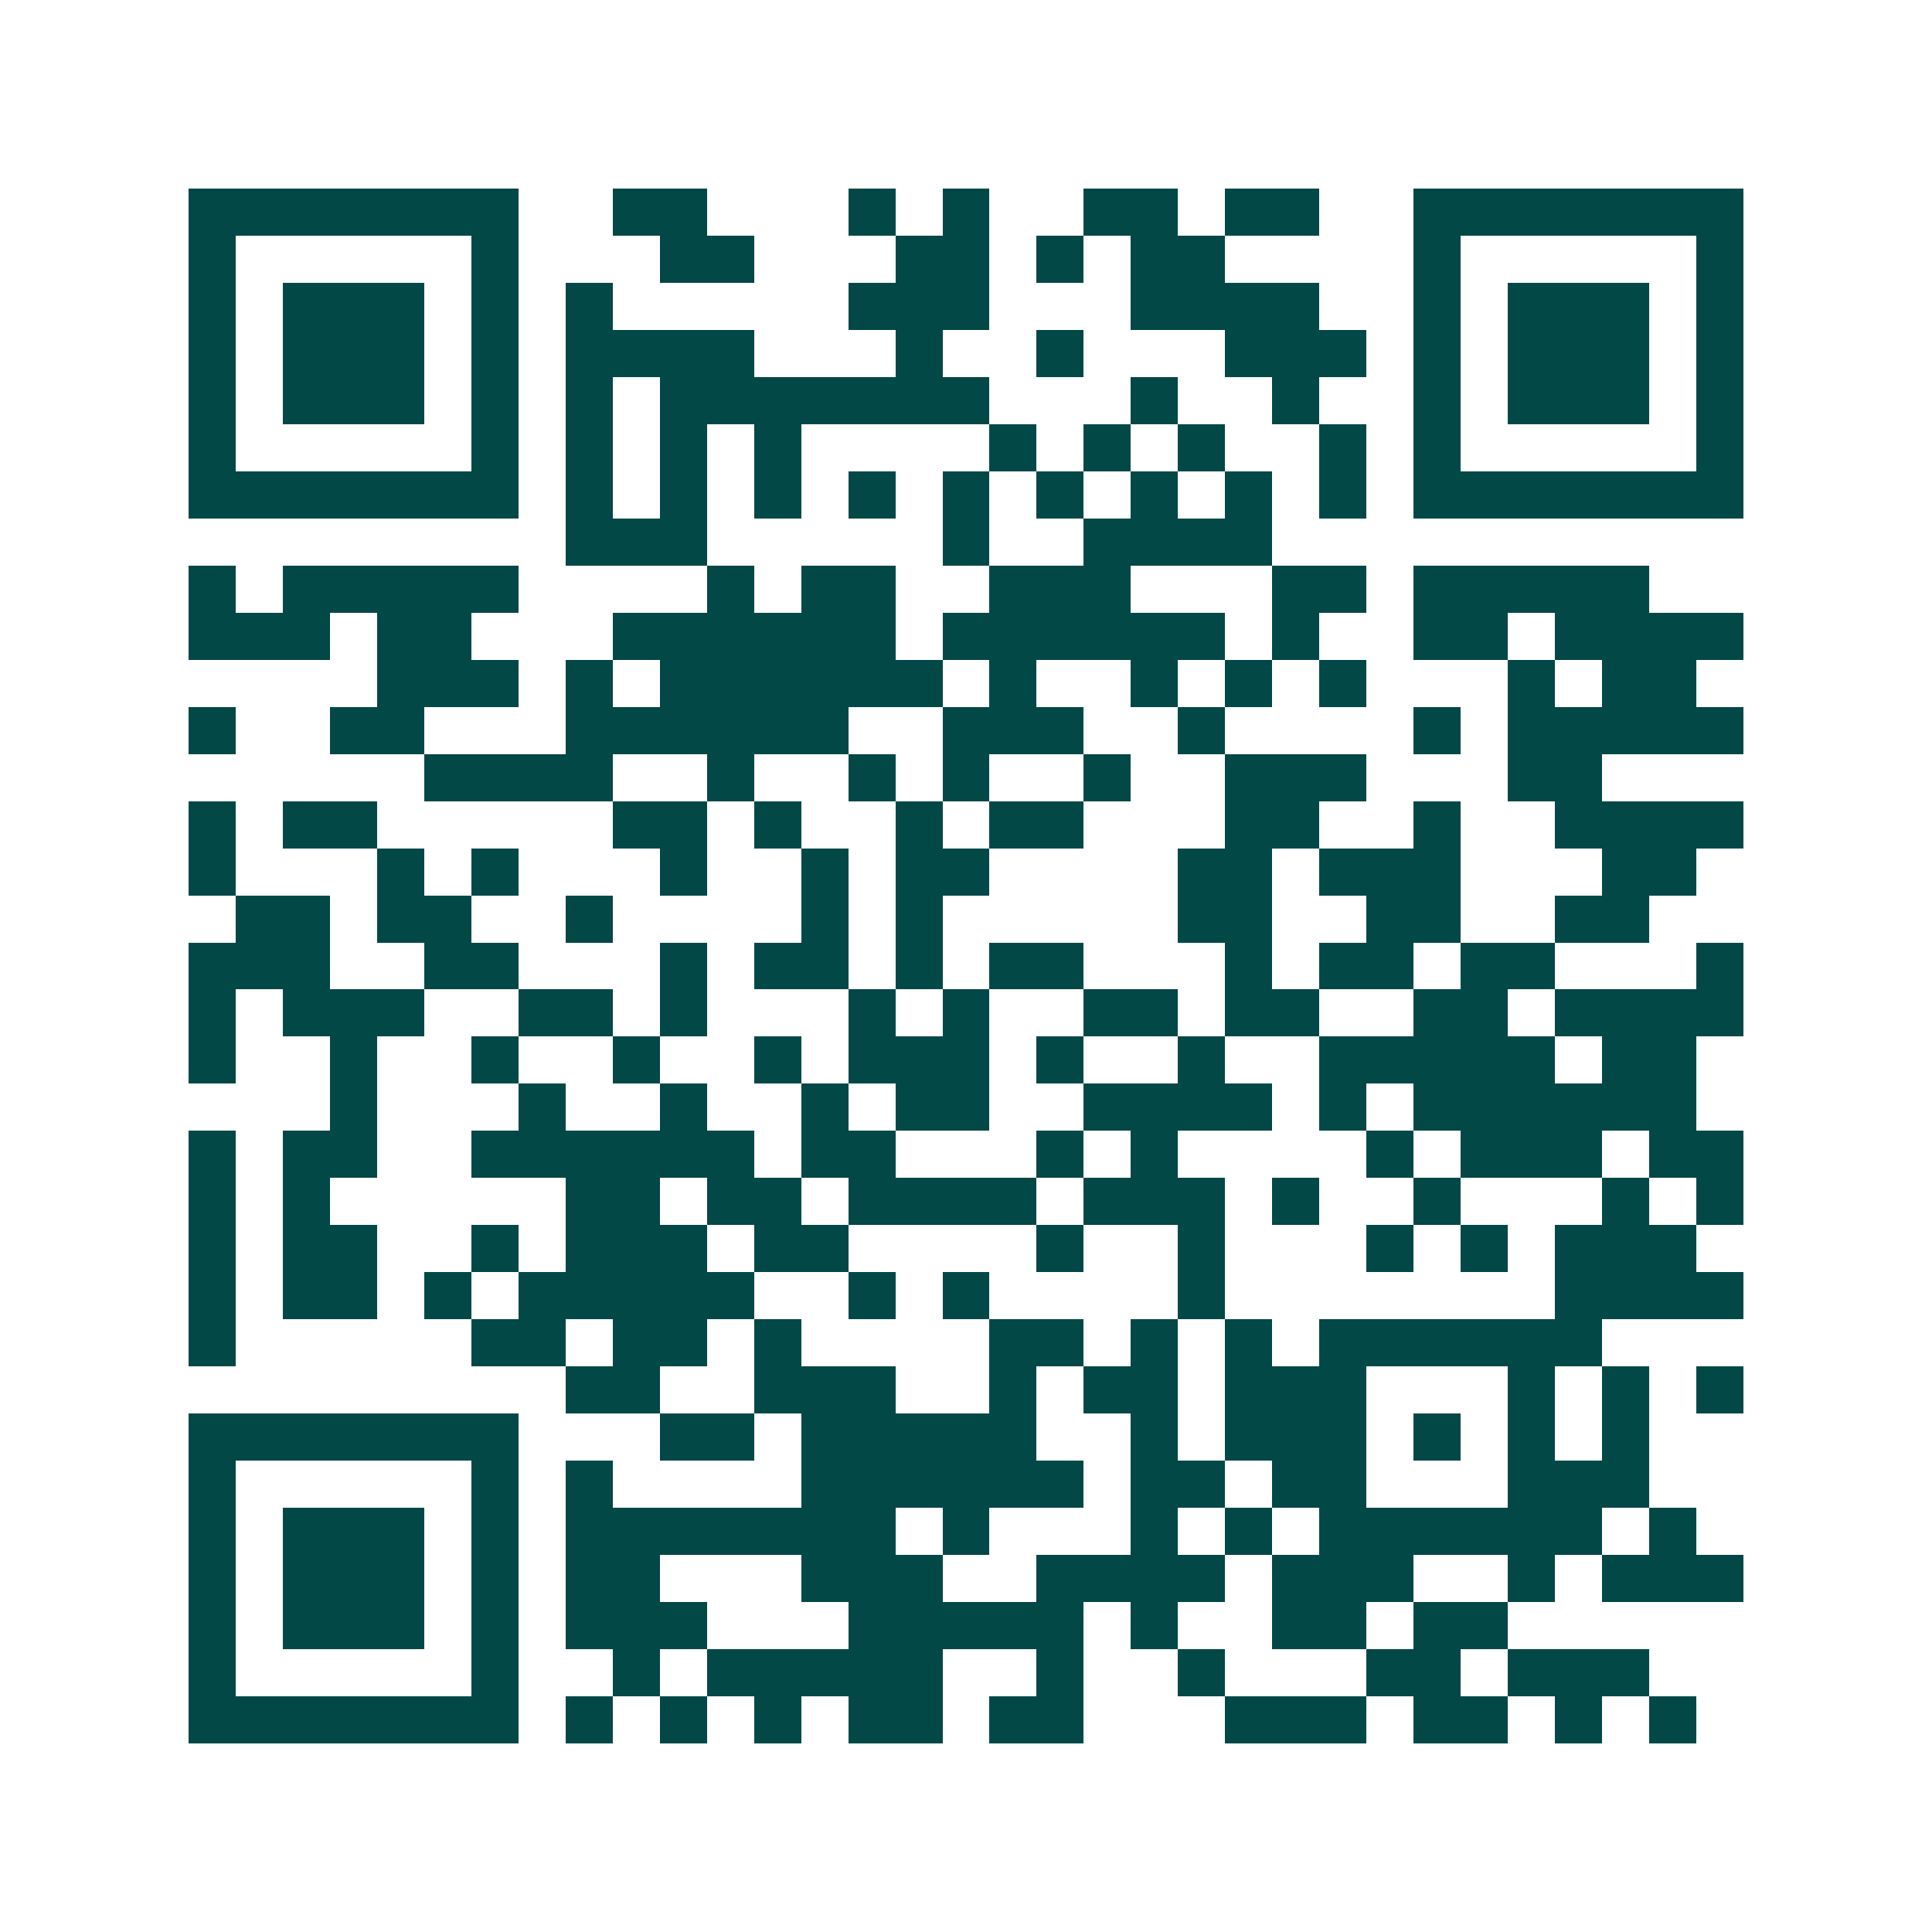 <svg xmlns="http://www.w3.org/2000/svg" width="200" height="200" viewBox="0 0 41 41" shape-rendering="crispEdges"><path fill="#ffffff" d="M0 0h41v41H0z"/><path stroke="#014847" d="M4 4.5h7m2 0h2m3 0h1m1 0h1m2 0h2m1 0h2m2 0h7M4 5.5h1m5 0h1m3 0h2m3 0h2m1 0h1m1 0h2m4 0h1m5 0h1M4 6.5h1m1 0h3m1 0h1m1 0h1m5 0h3m3 0h4m2 0h1m1 0h3m1 0h1M4 7.5h1m1 0h3m1 0h1m1 0h4m3 0h1m2 0h1m3 0h3m1 0h1m1 0h3m1 0h1M4 8.5h1m1 0h3m1 0h1m1 0h1m1 0h7m3 0h1m2 0h1m2 0h1m1 0h3m1 0h1M4 9.5h1m5 0h1m1 0h1m1 0h1m1 0h1m4 0h1m1 0h1m1 0h1m2 0h1m1 0h1m5 0h1M4 10.5h7m1 0h1m1 0h1m1 0h1m1 0h1m1 0h1m1 0h1m1 0h1m1 0h1m1 0h1m1 0h7M12 11.5h3m5 0h1m2 0h4M4 12.5h1m1 0h5m4 0h1m1 0h2m2 0h3m3 0h2m1 0h5M4 13.5h3m1 0h2m3 0h6m1 0h6m1 0h1m2 0h2m1 0h4M8 14.5h3m1 0h1m1 0h6m1 0h1m2 0h1m1 0h1m1 0h1m3 0h1m1 0h2M4 15.5h1m2 0h2m3 0h6m2 0h3m2 0h1m4 0h1m1 0h5M9 16.5h4m2 0h1m2 0h1m1 0h1m2 0h1m2 0h3m3 0h2M4 17.5h1m1 0h2m5 0h2m1 0h1m2 0h1m1 0h2m3 0h2m2 0h1m2 0h4M4 18.5h1m3 0h1m1 0h1m3 0h1m2 0h1m1 0h2m4 0h2m1 0h3m3 0h2M5 19.5h2m1 0h2m2 0h1m4 0h1m1 0h1m5 0h2m2 0h2m2 0h2M4 20.5h3m2 0h2m3 0h1m1 0h2m1 0h1m1 0h2m3 0h1m1 0h2m1 0h2m3 0h1M4 21.5h1m1 0h3m2 0h2m1 0h1m3 0h1m1 0h1m2 0h2m1 0h2m2 0h2m1 0h4M4 22.5h1m2 0h1m2 0h1m2 0h1m2 0h1m1 0h3m1 0h1m2 0h1m2 0h5m1 0h2M7 23.5h1m3 0h1m2 0h1m2 0h1m1 0h2m2 0h4m1 0h1m1 0h6M4 24.5h1m1 0h2m2 0h6m1 0h2m3 0h1m1 0h1m4 0h1m1 0h3m1 0h2M4 25.5h1m1 0h1m5 0h2m1 0h2m1 0h4m1 0h3m1 0h1m2 0h1m3 0h1m1 0h1M4 26.5h1m1 0h2m2 0h1m1 0h3m1 0h2m4 0h1m2 0h1m3 0h1m1 0h1m1 0h3M4 27.5h1m1 0h2m1 0h1m1 0h5m2 0h1m1 0h1m4 0h1m7 0h4M4 28.5h1m5 0h2m1 0h2m1 0h1m4 0h2m1 0h1m1 0h1m1 0h6M12 29.5h2m2 0h3m2 0h1m1 0h2m1 0h3m3 0h1m1 0h1m1 0h1M4 30.5h7m3 0h2m1 0h5m2 0h1m1 0h3m1 0h1m1 0h1m1 0h1M4 31.5h1m5 0h1m1 0h1m4 0h6m1 0h2m1 0h2m3 0h3M4 32.5h1m1 0h3m1 0h1m1 0h7m1 0h1m3 0h1m1 0h1m1 0h6m1 0h1M4 33.5h1m1 0h3m1 0h1m1 0h2m3 0h3m2 0h4m1 0h3m2 0h1m1 0h3M4 34.5h1m1 0h3m1 0h1m1 0h3m3 0h5m1 0h1m2 0h2m1 0h2M4 35.5h1m5 0h1m2 0h1m1 0h5m2 0h1m2 0h1m3 0h2m1 0h3M4 36.5h7m1 0h1m1 0h1m1 0h1m1 0h2m1 0h2m3 0h3m1 0h2m1 0h1m1 0h1"/></svg>
